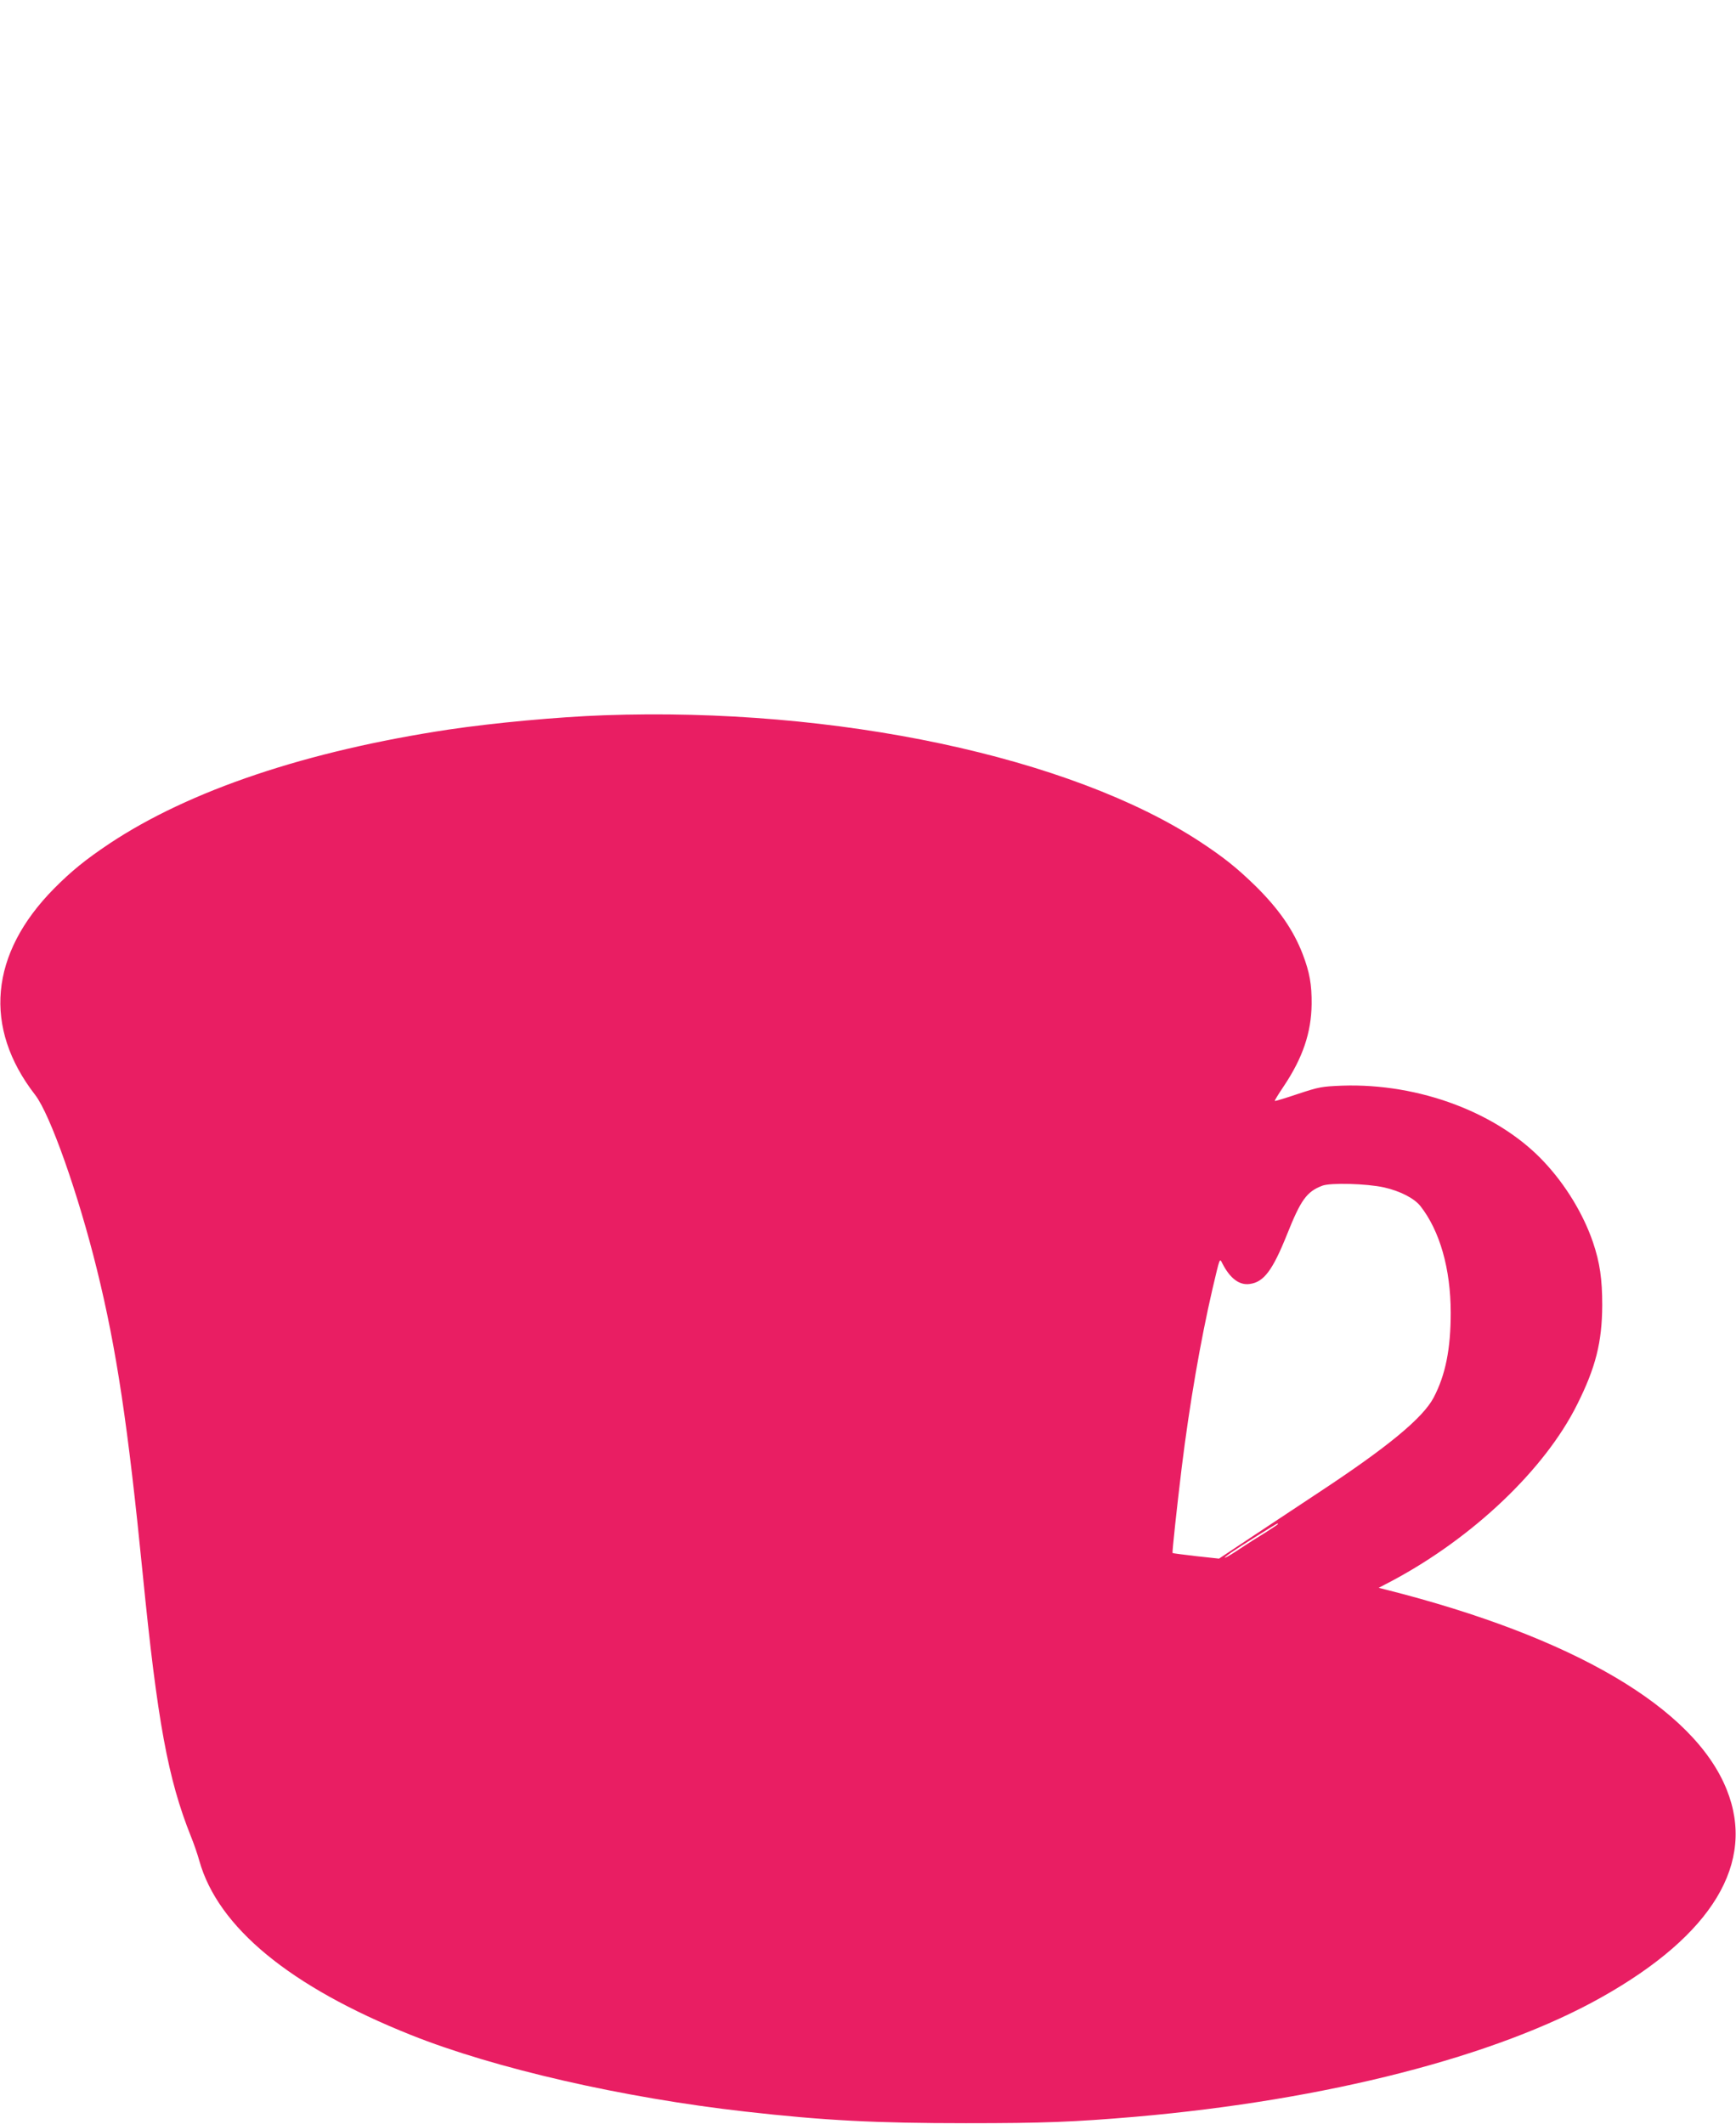<?xml version="1.0" standalone="no"?>
<!DOCTYPE svg PUBLIC "-//W3C//DTD SVG 20010904//EN"
 "http://www.w3.org/TR/2001/REC-SVG-20010904/DTD/svg10.dtd">
<svg version="1.0" xmlns="http://www.w3.org/2000/svg"
 width="1046pt" height="1280pt" viewBox="0 0 1046 1280"
 preserveAspectRatio="xMidYMid meet">
<g transform="translate(0,1280) scale(0.1,-0.1)"
fill="#e91e63" stroke="none">
<path d="M3640 8490 c-279 -10 -665 -46 -935 -86 -856 -129 -1562 -366 -2045
-687 -145 -97 -230 -166 -335 -272 -387 -392 -428 -837 -113 -1243 90 -116
260 -597 372 -1052 118 -478 187 -938 276 -1835 88 -887 152 -1235 290 -1580
18 -44 41 -111 51 -148 113 -401 546 -758 1274 -1049 505 -202 1279 -379 2015
-462 476 -54 786 -70 1330 -70 471 0 649 7 1025 39 1151 101 2171 363 2805
720 669 376 931 810 754 1251 -197 493 -925 920 -2053 1205 l-44 11 84 44
c486 260 917 670 1111 1059 113 225 151 378 152 600 0 157 -14 256 -56 380
-58 169 -163 343 -293 482 -276 297 -754 477 -1219 461 -123 -5 -139 -8 -266
-50 -74 -25 -137 -44 -139 -42 -2 2 22 41 53 87 116 173 167 325 169 497 1
118 -12 191 -54 301 -56 145 -144 272 -285 411 -113 110 -191 172 -332 265
-781 513 -2194 813 -3592 763z m4699 -2845 c97 -22 181 -65 219 -112 117 -149
183 -378 183 -644 0 -217 -31 -374 -103 -511 -65 -123 -277 -298 -693 -572
-126 -83 -313 -207 -415 -275 l-185 -123 -139 15 c-76 9 -140 17 -141 19 -3 4
26 274 55 513 47 382 114 769 186 1080 46 194 42 185 60 150 46 -89 102 -131
164 -122 85 11 138 82 225 299 83 208 118 257 212 293 49 19 268 13 372 -10z
m-639 -2029 c0 -2 -35 -25 -77 -52 -43 -26 -111 -69 -151 -96 -86 -58 -130
-77 -52 -22 49 34 271 173 278 174 1 0 2 -2 2 -4z"/>
</g>
</svg>
